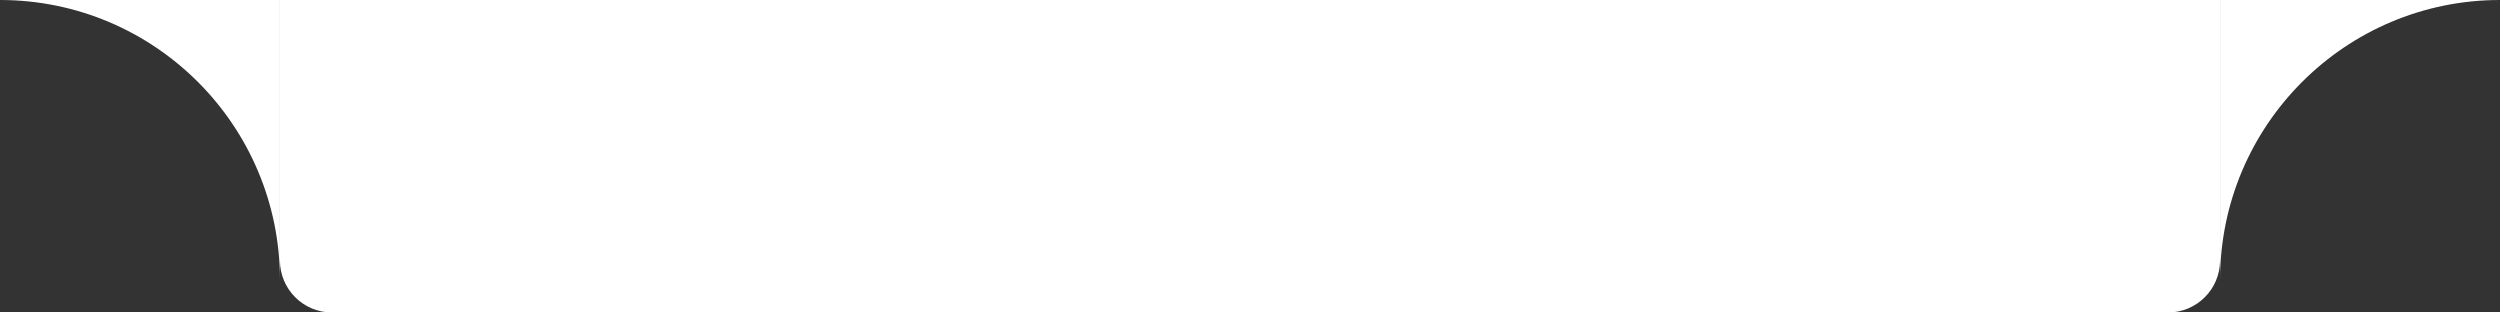 <?xml version="1.0" encoding="UTF-8"?> <svg xmlns="http://www.w3.org/2000/svg" width="384" height="48" viewBox="0 0 384 48" fill="none"><rect x="0" y="0" width="384" height="48" fill="#333333" stroke="none"/> <path d="M43 0H341V40C341 44.418 337.418 48 333 48H51C46.582 48 43 44.418 43 40V0Z" fill="white"></path> <path fill-rule="evenodd" clip-rule="evenodd" d="M384 0H341V43C341 19.252 360.252 0 384 0Z" fill="white"></path> <path fill-rule="evenodd" clip-rule="evenodd" d="M0 0H43V43C43 19.252 23.748 0 0 0Z" fill="white"></path> </svg> 